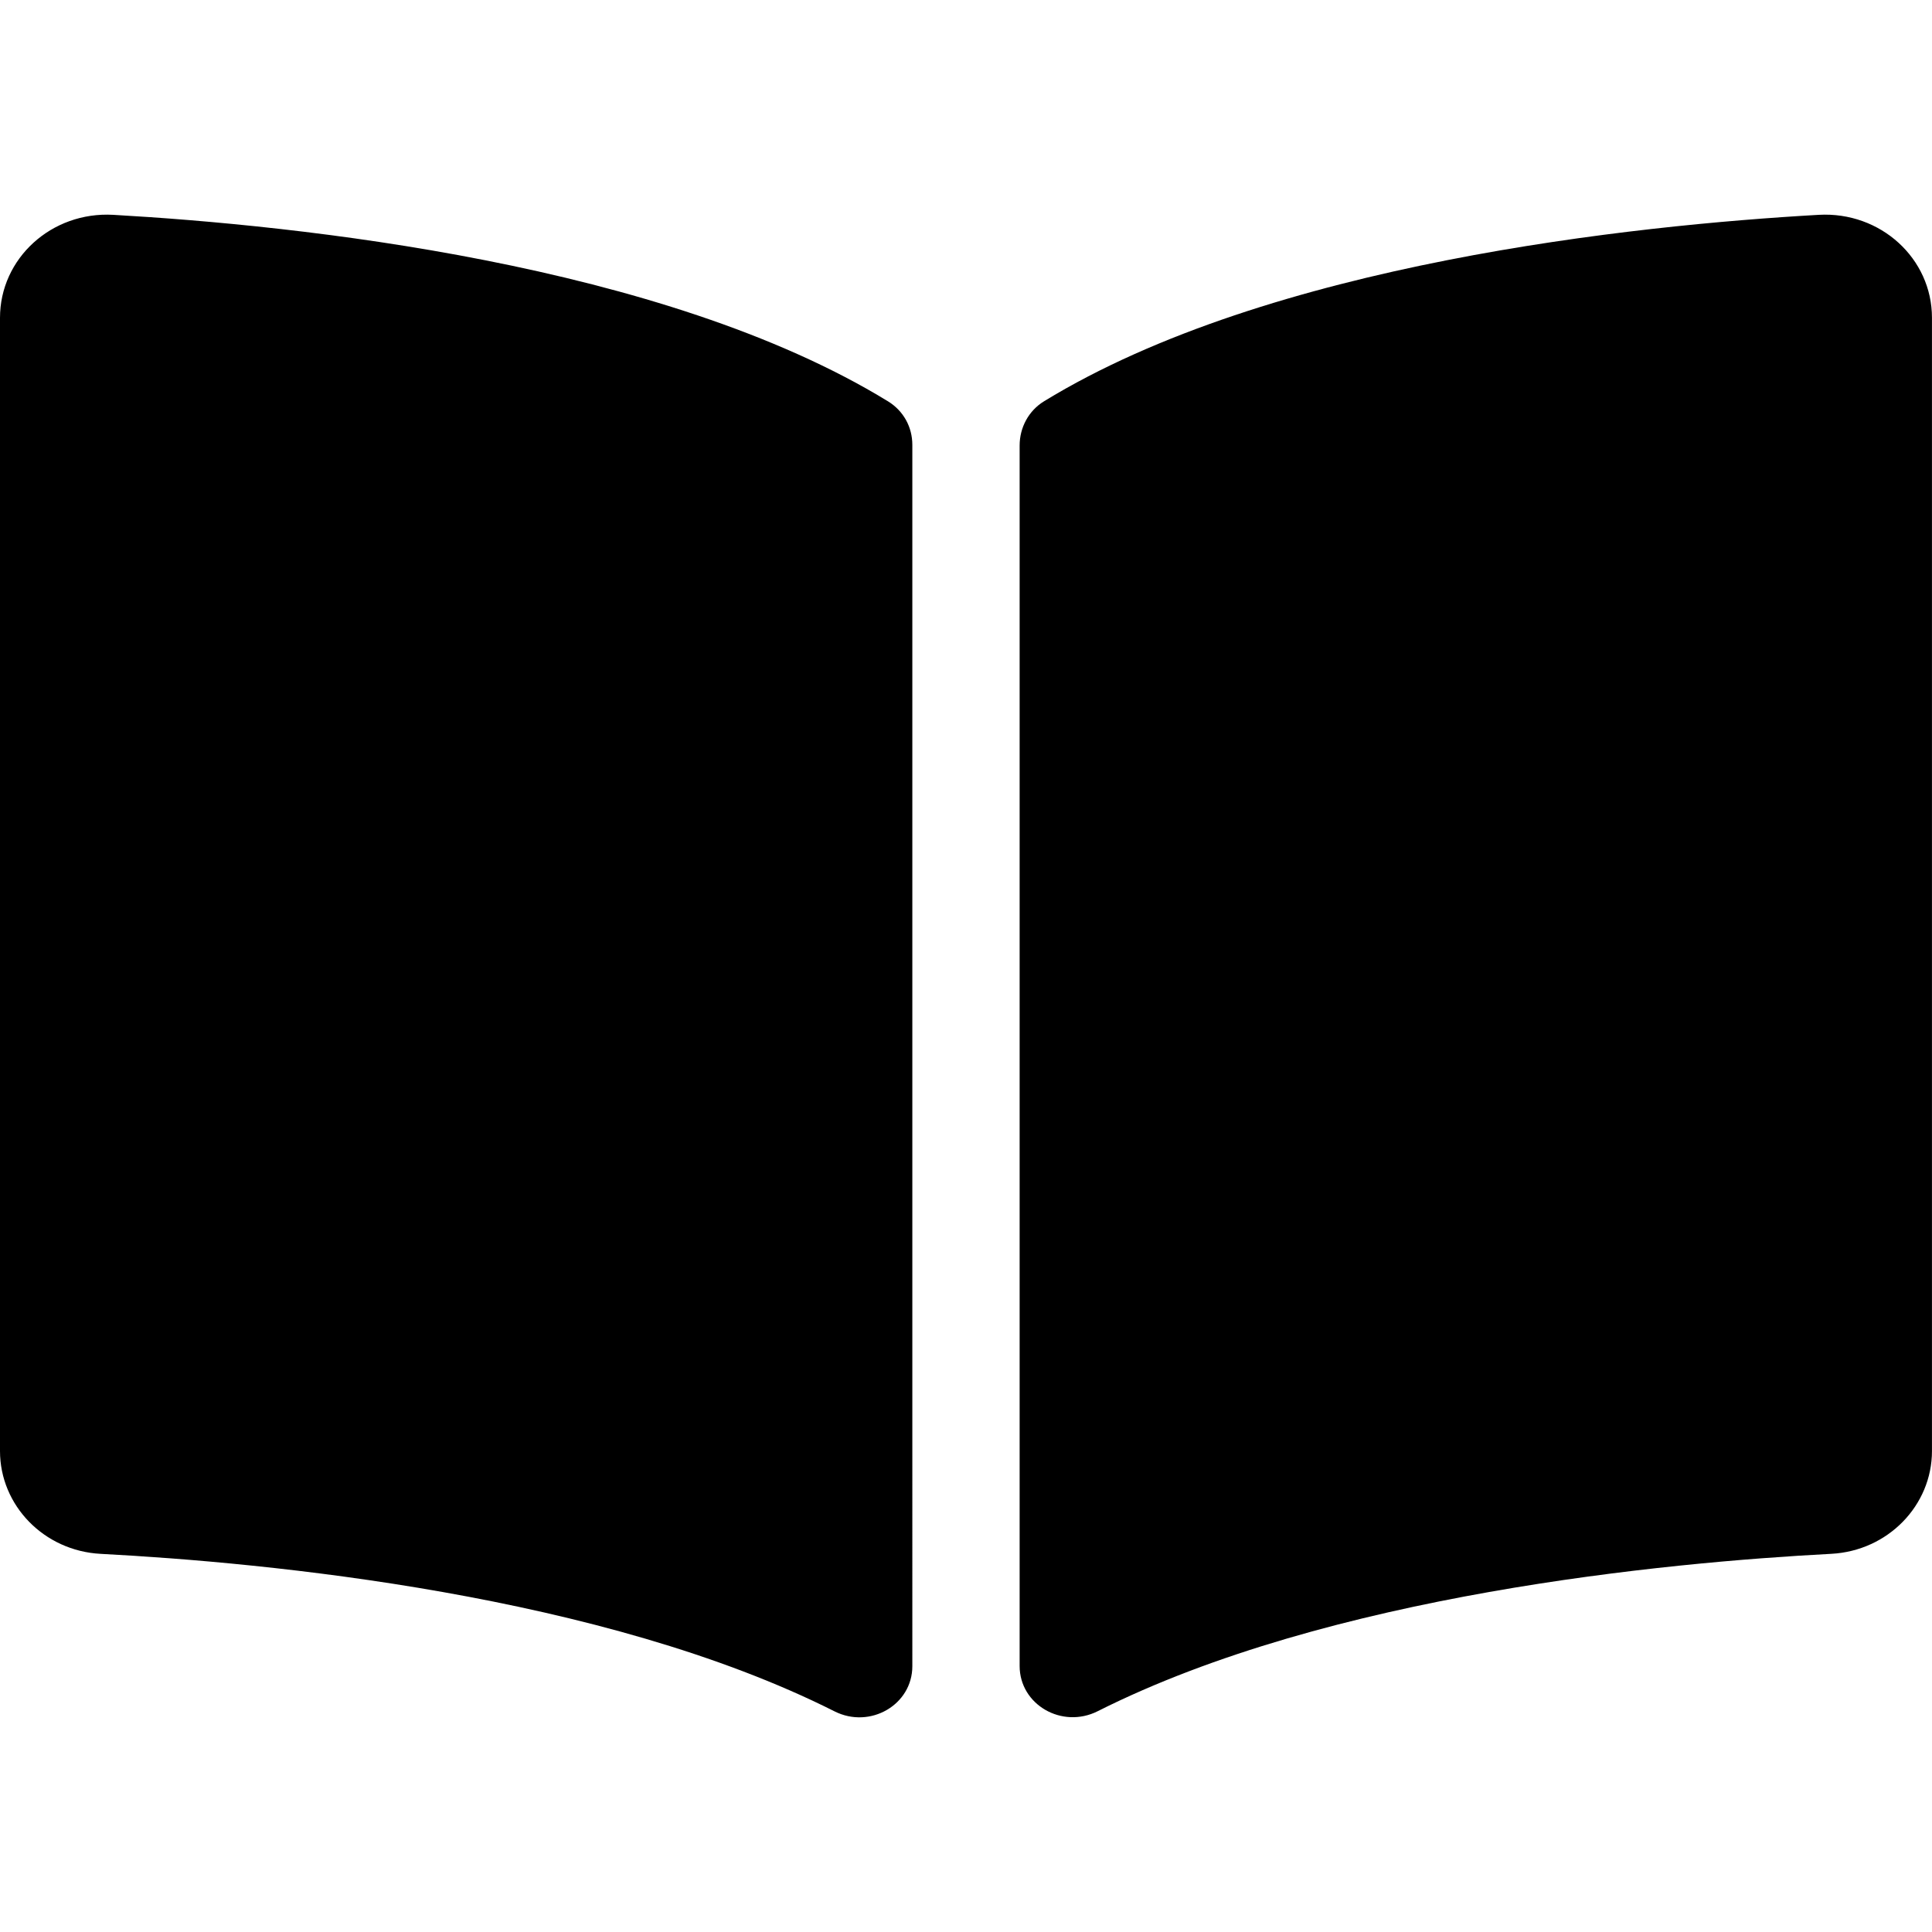<?xml version="1.0" encoding="utf-8"?>
<!-- Generator: www.svgicons.com -->
<svg xmlns="http://www.w3.org/2000/svg" width="800" height="800" viewBox="0 0 576 512">
<path fill="currentColor" d="M542.22 32.05c-54.8 3.11-163.72 14.43-230.96 55.59c-4.64 2.84-7.27 7.89-7.27 13.17v363.87c0 11.55 12.63 18.85 23.28 13.49c69.18-34.82 169.23-44.32 218.7-46.92c16.89-.89 30.02-14.43 30.02-30.66V62.75c.01-17.71-15.35-31.74-33.77-30.7M264.73 87.64C197.5 46.48 88.58 35.17 33.78 32.05C15.36 31.01 0 45.04 0 62.75V400.6c0 16.24 13.13 29.78 30.02 30.66c49.49 2.6 149.59 12.11 218.77 46.95c10.62 5.35 23.21-1.94 23.21-13.46V100.63c0-5.29-2.62-10.14-7.27-12.99"/>
</svg>